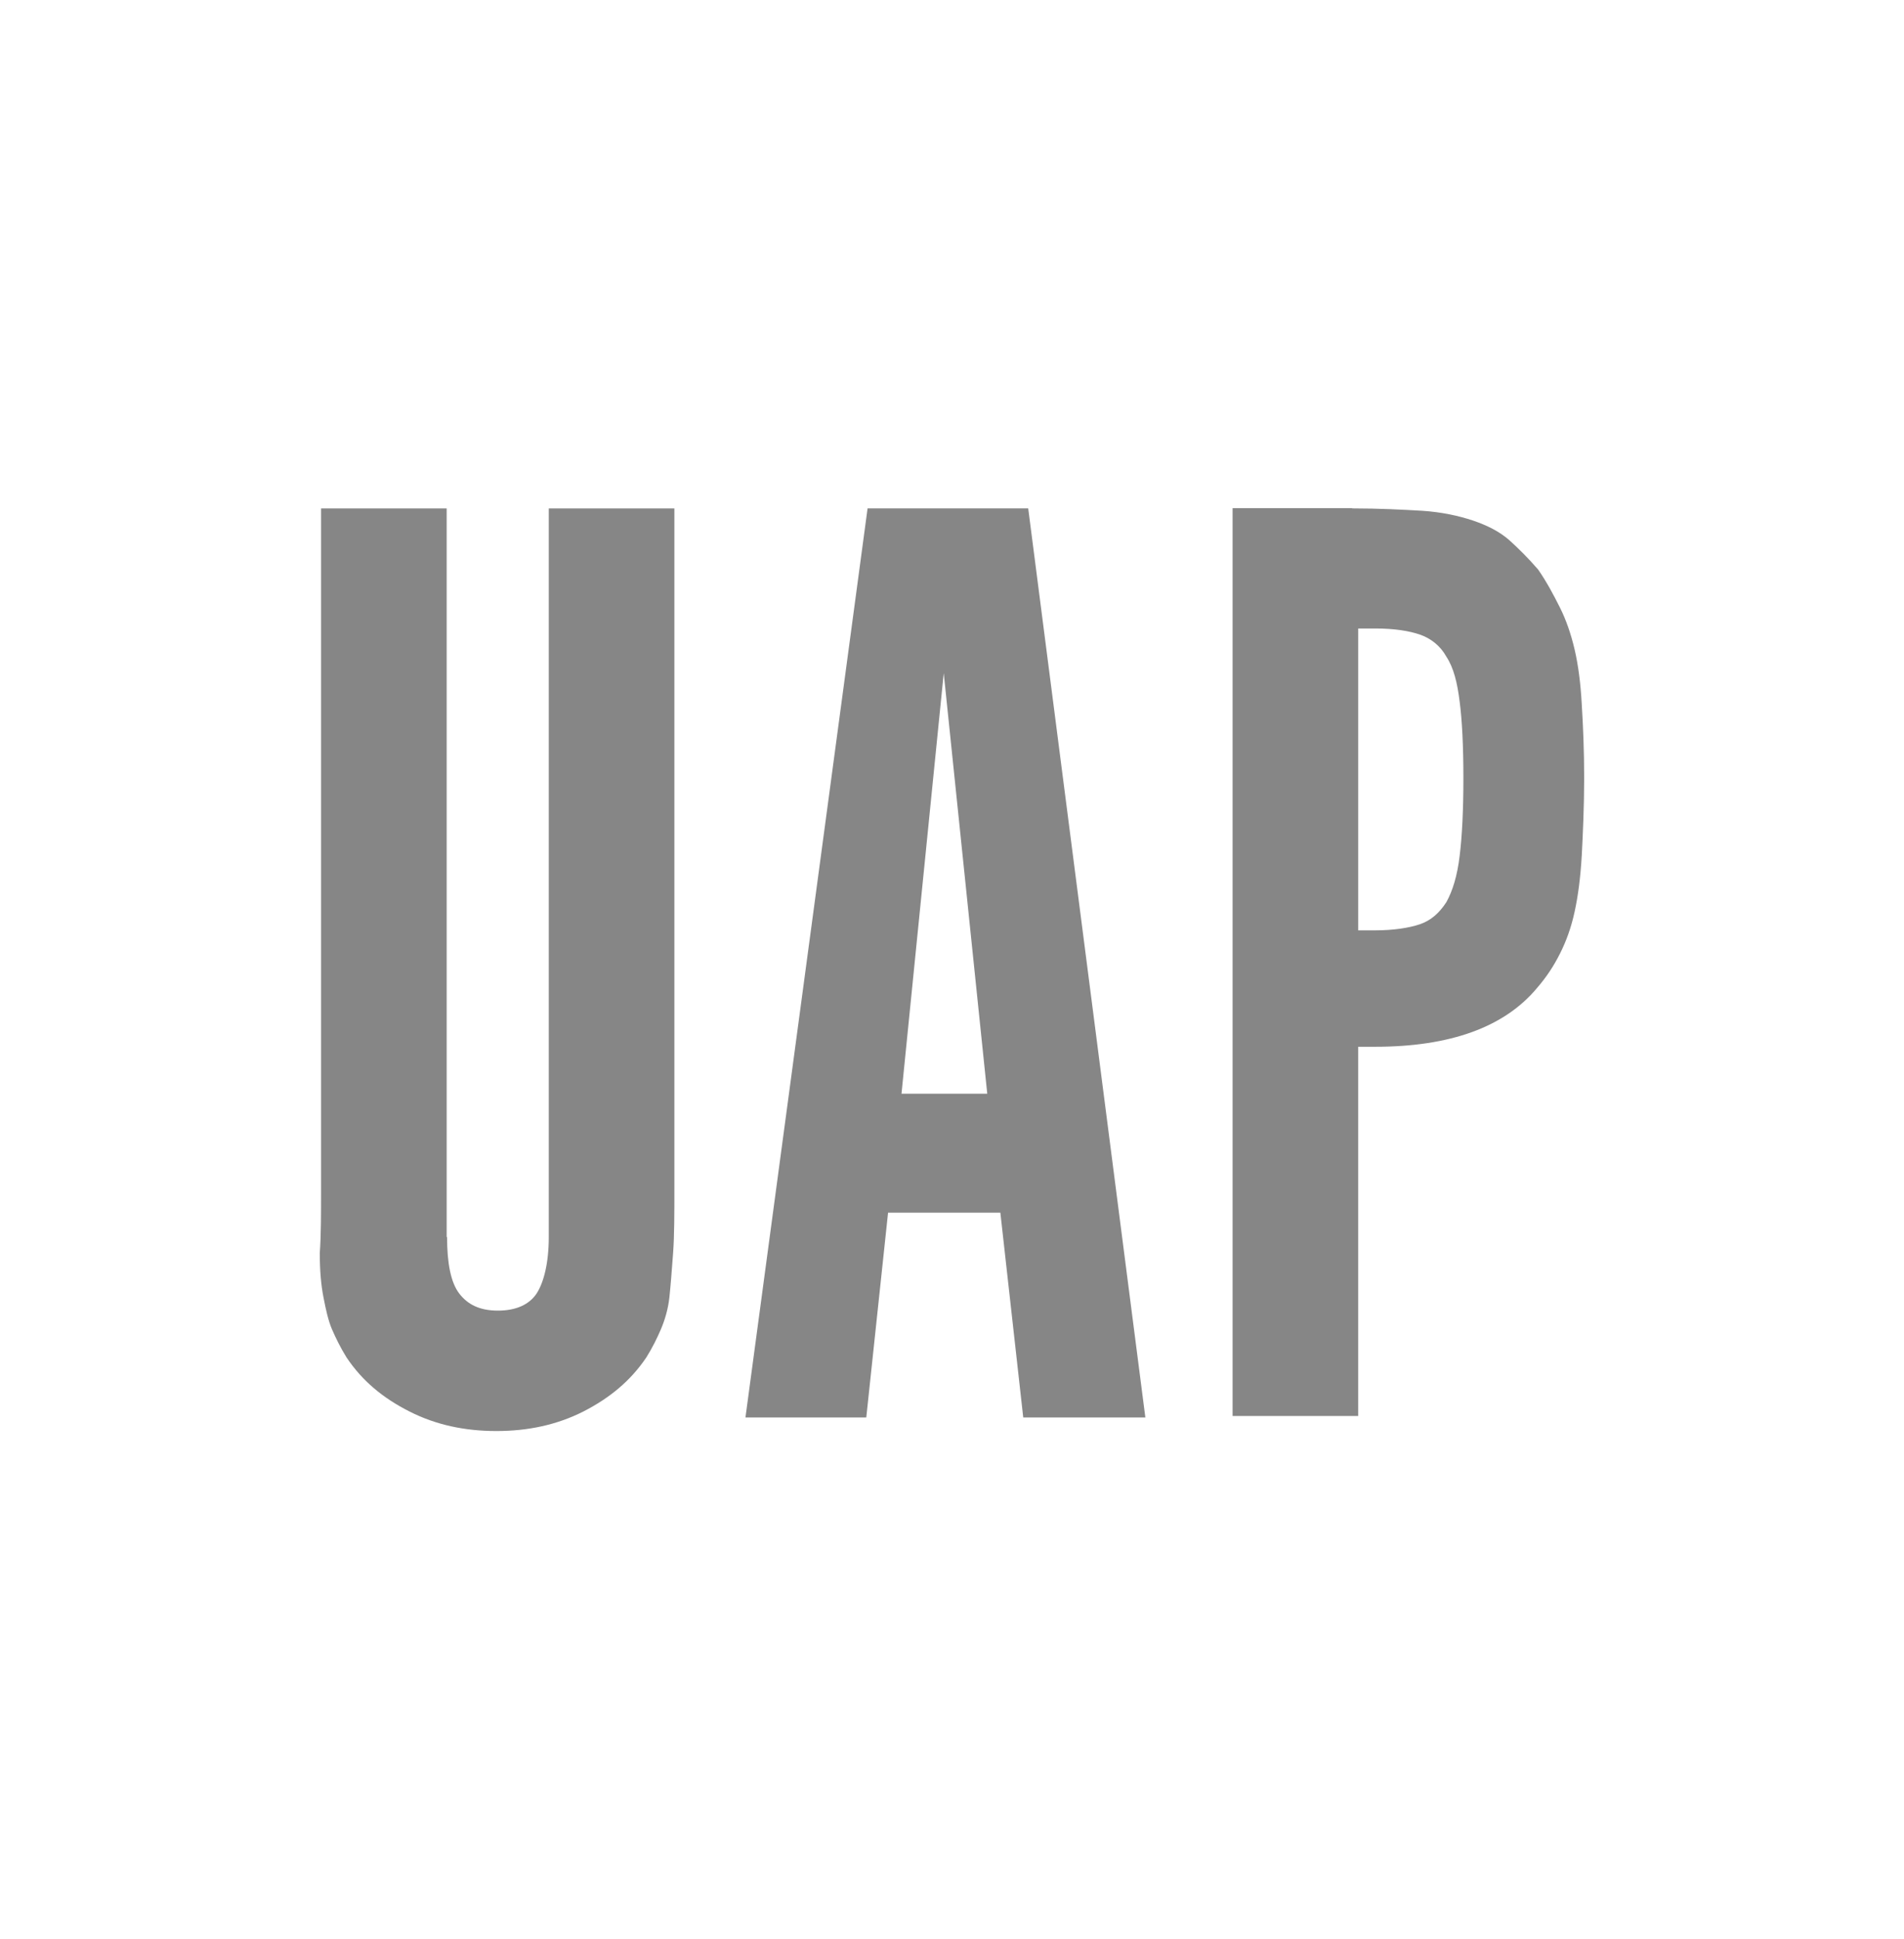 <?xml version="1.0" encoding="UTF-8"?>
<svg id="Capa_1" data-name="Capa 1" xmlns="http://www.w3.org/2000/svg" viewBox="0 0 294.67 300">
  <path d="M69.19,191.38c0,4,.57,7.02,1.88,8.73s3.17,2.65,5.99,2.65,4.85-.94,5.99-2.65c1.11-1.71,1.88-4.74,1.88-8.73v-112.72h19.44v104.96c0,4.17,0,7.59-.2,10.25s-.37,4.94-.57,6.82c-.2,1.88-.74,3.6-1.31,4.94-.57,1.34-1.31,2.85-2.26,4.37-2.43,3.6-5.62,6.25-9.73,8.36-4.11,2.08-8.59,3.03-13.47,3.03s-9.36-.94-13.47-3.03c-4.11-2.08-7.31-4.74-9.73-8.36-.94-1.51-1.68-3.03-2.26-4.37-.57-1.34-.94-3.03-1.31-4.94-.37-1.88-.57-4.17-.57-6.82.2-2.65.2-6.08.2-10.25v-104.96h19.44v112.72h.06ZM134.07,219.29h-18.7l18.9-140.64h24.86l18.13,140.64h-18.9l-3.54-31.68h-17.38l-3.37,31.68ZM146.06,104.09l-6.54,65.11h13.27l-6.74-65.11ZM209.26,78.65c4.31,0,7.85.2,10.85.37,3,.2,5.62.77,7.85,1.51,2.26.77,4.11,1.71,5.62,3.03,1.48,1.34,3,2.85,4.48,4.57,1.31,1.88,2.43,4,3.37,5.88.94,1.88,1.68,4,2.26,6.45.57,2.45.94,5.31,1.11,8.53.2,3.23.37,7.02.37,11.39s-.2,8.73-.37,11.96c-.2,3.43-.57,6.25-1.11,8.73-.54,2.48-1.31,4.57-2.26,6.45-.94,1.88-2.06,3.6-3.54,5.31-5.05,6.08-13.47,9.11-25.06,9.11h-2.63v57.12h-19.44V78.62h18.5v.03ZM212.83,143.93c2.8,0,5.22-.37,6.91-.94,1.68-.57,3-1.71,4.11-3.43.94-1.71,1.68-4,2.06-7.22.37-3.03.57-7.02.57-11.96s-.2-8.93-.57-11.76c-.37-3.03-.94-5.31-2.06-7.02-.94-1.71-2.43-2.85-4.11-3.43-1.68-.57-3.94-.94-6.91-.94h-2.63v46.7h2.63Z" fill="#868686"/>
</svg>